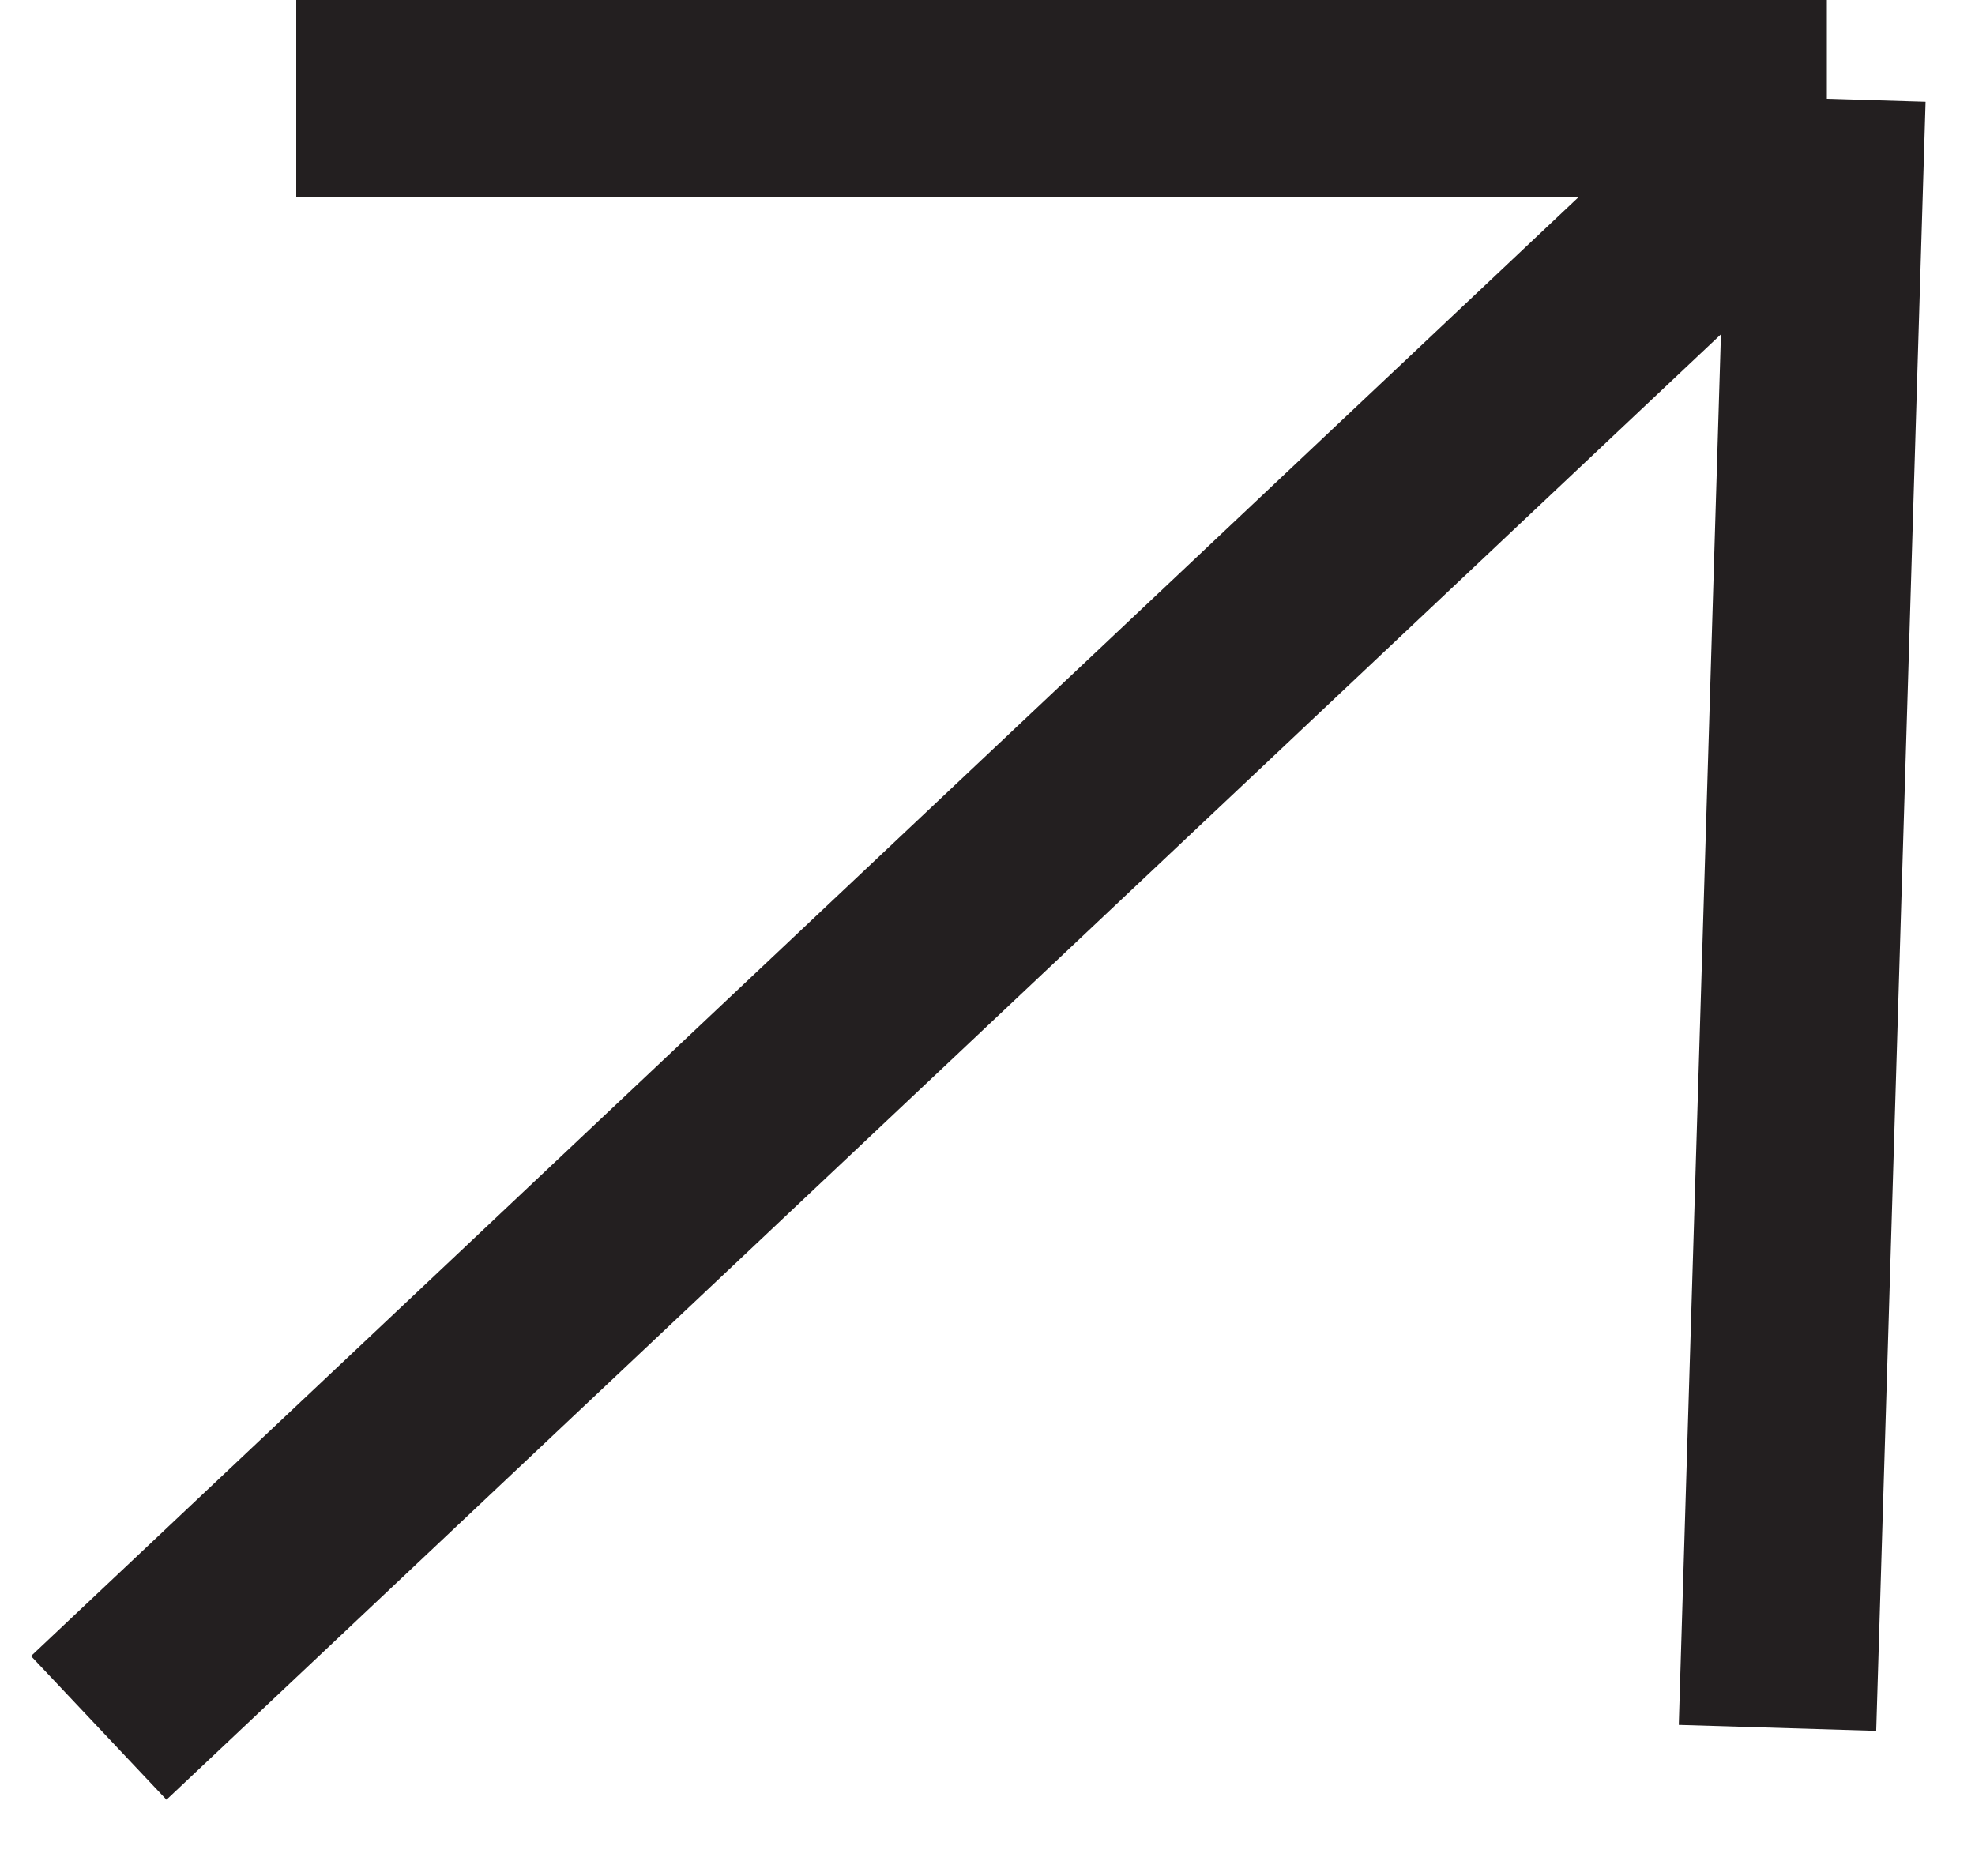 <?xml version="1.0" encoding="UTF-8"?> <svg xmlns="http://www.w3.org/2000/svg" width="20" height="19" viewBox="0 0 20 19" fill="none"> <path d="M3 1H18.5M18.5 1L18 17.5M18.5 1L1 17.5" stroke="#231F20" stroke-width="2"></path> </svg> 